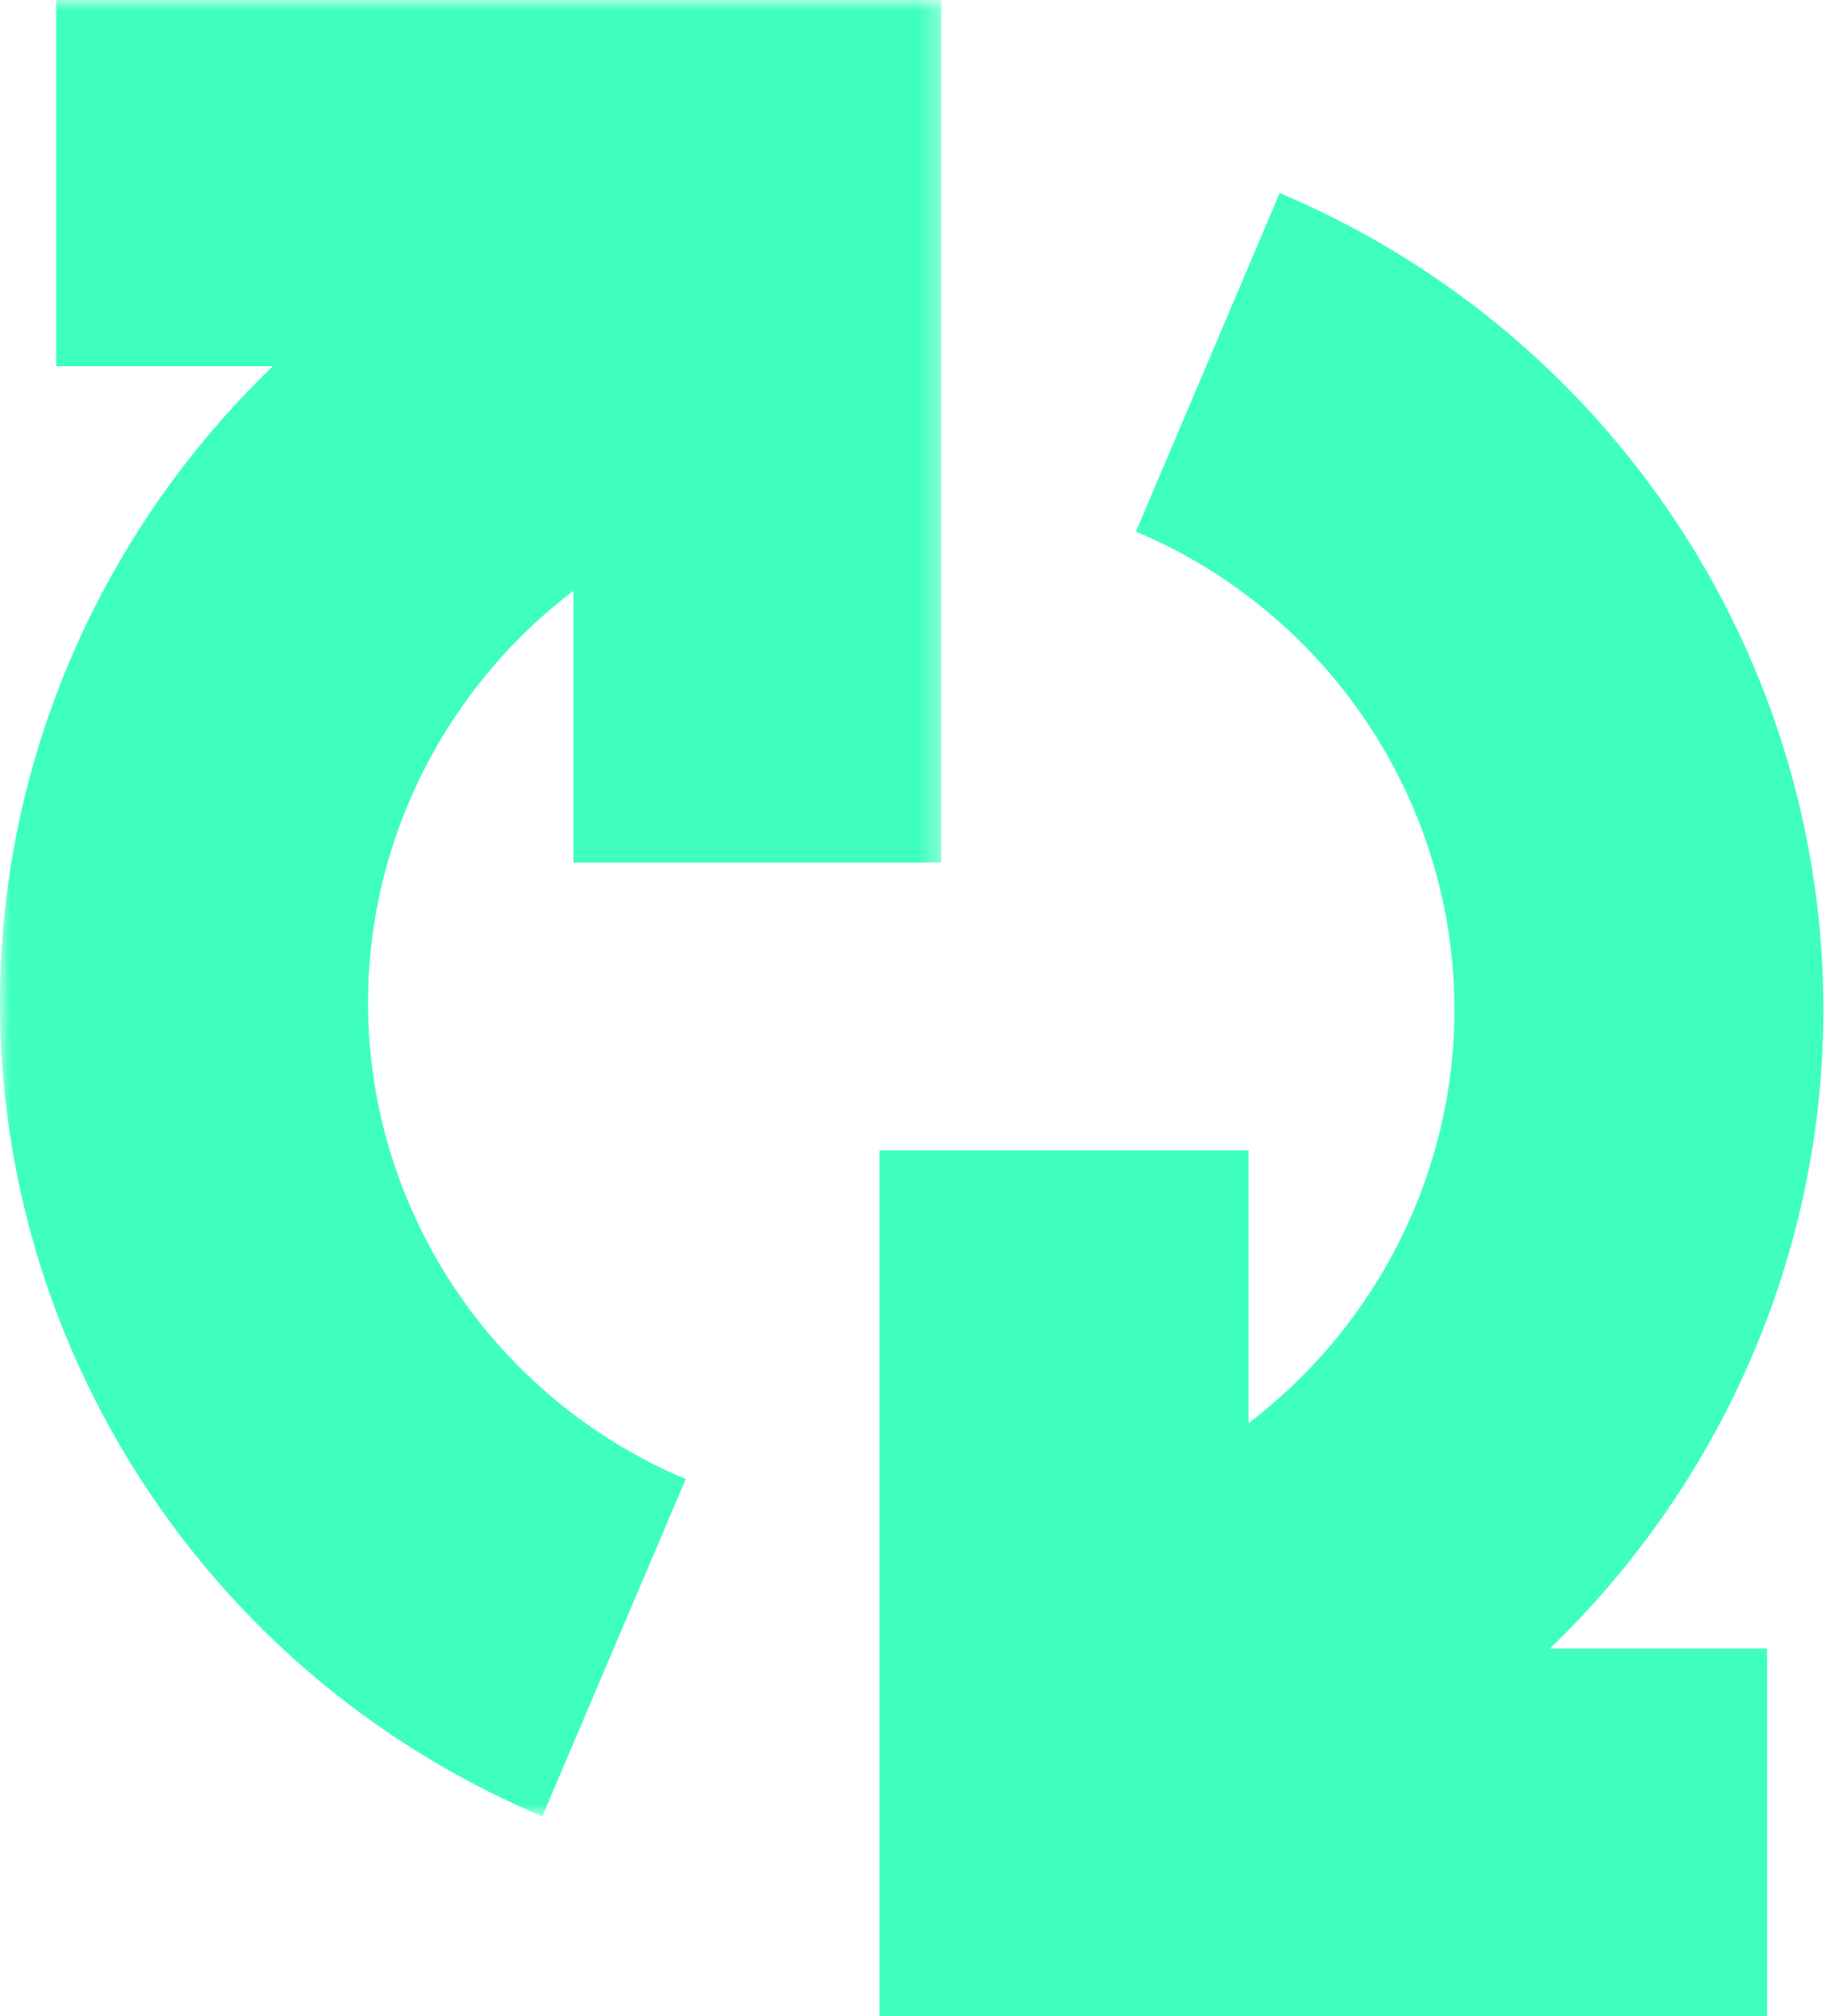 <svg width="91" height="100" viewBox="0 0 91 100" fill="none" xmlns="http://www.w3.org/2000/svg">
<path fill-rule="evenodd" clip-rule="evenodd" d="M61.917 70.585C68.973 65.219 73.028 56.382 71.956 47.134C70.888 37.936 64.901 29.979 56.331 26.366L63.461 9.575C78.091 15.741 88.311 29.331 90.134 45.04C91.759 59.048 86.486 72.504 76.858 81.767H87.632V100H43.617V57.054H61.917V70.585Z" fill="#3EFFC0"/>
<mask id="mask0_65_795" style="mask-type:alpha" maskUnits="userSpaceOnUse" x="0" y="0" width="47" height="91">
<path fill-rule="evenodd" clip-rule="evenodd" d="M0 0H46.688V90.088H0V0Z" fill="white"/>
</mask>
<g mask="url(#mask0_65_795)">
<path fill-rule="evenodd" clip-rule="evenodd" d="M13.532 18.165H2.788V0H46.688V42.785H28.436V29.305C21.397 34.651 17.353 43.456 18.422 52.669C19.486 61.833 25.457 69.76 34.007 73.36L26.895 90.088C12.301 83.943 2.107 70.404 0.291 54.756C-1.331 40.799 3.93 27.394 13.532 18.165Z" fill="#3EFFC0"/>
</g>
</svg>
